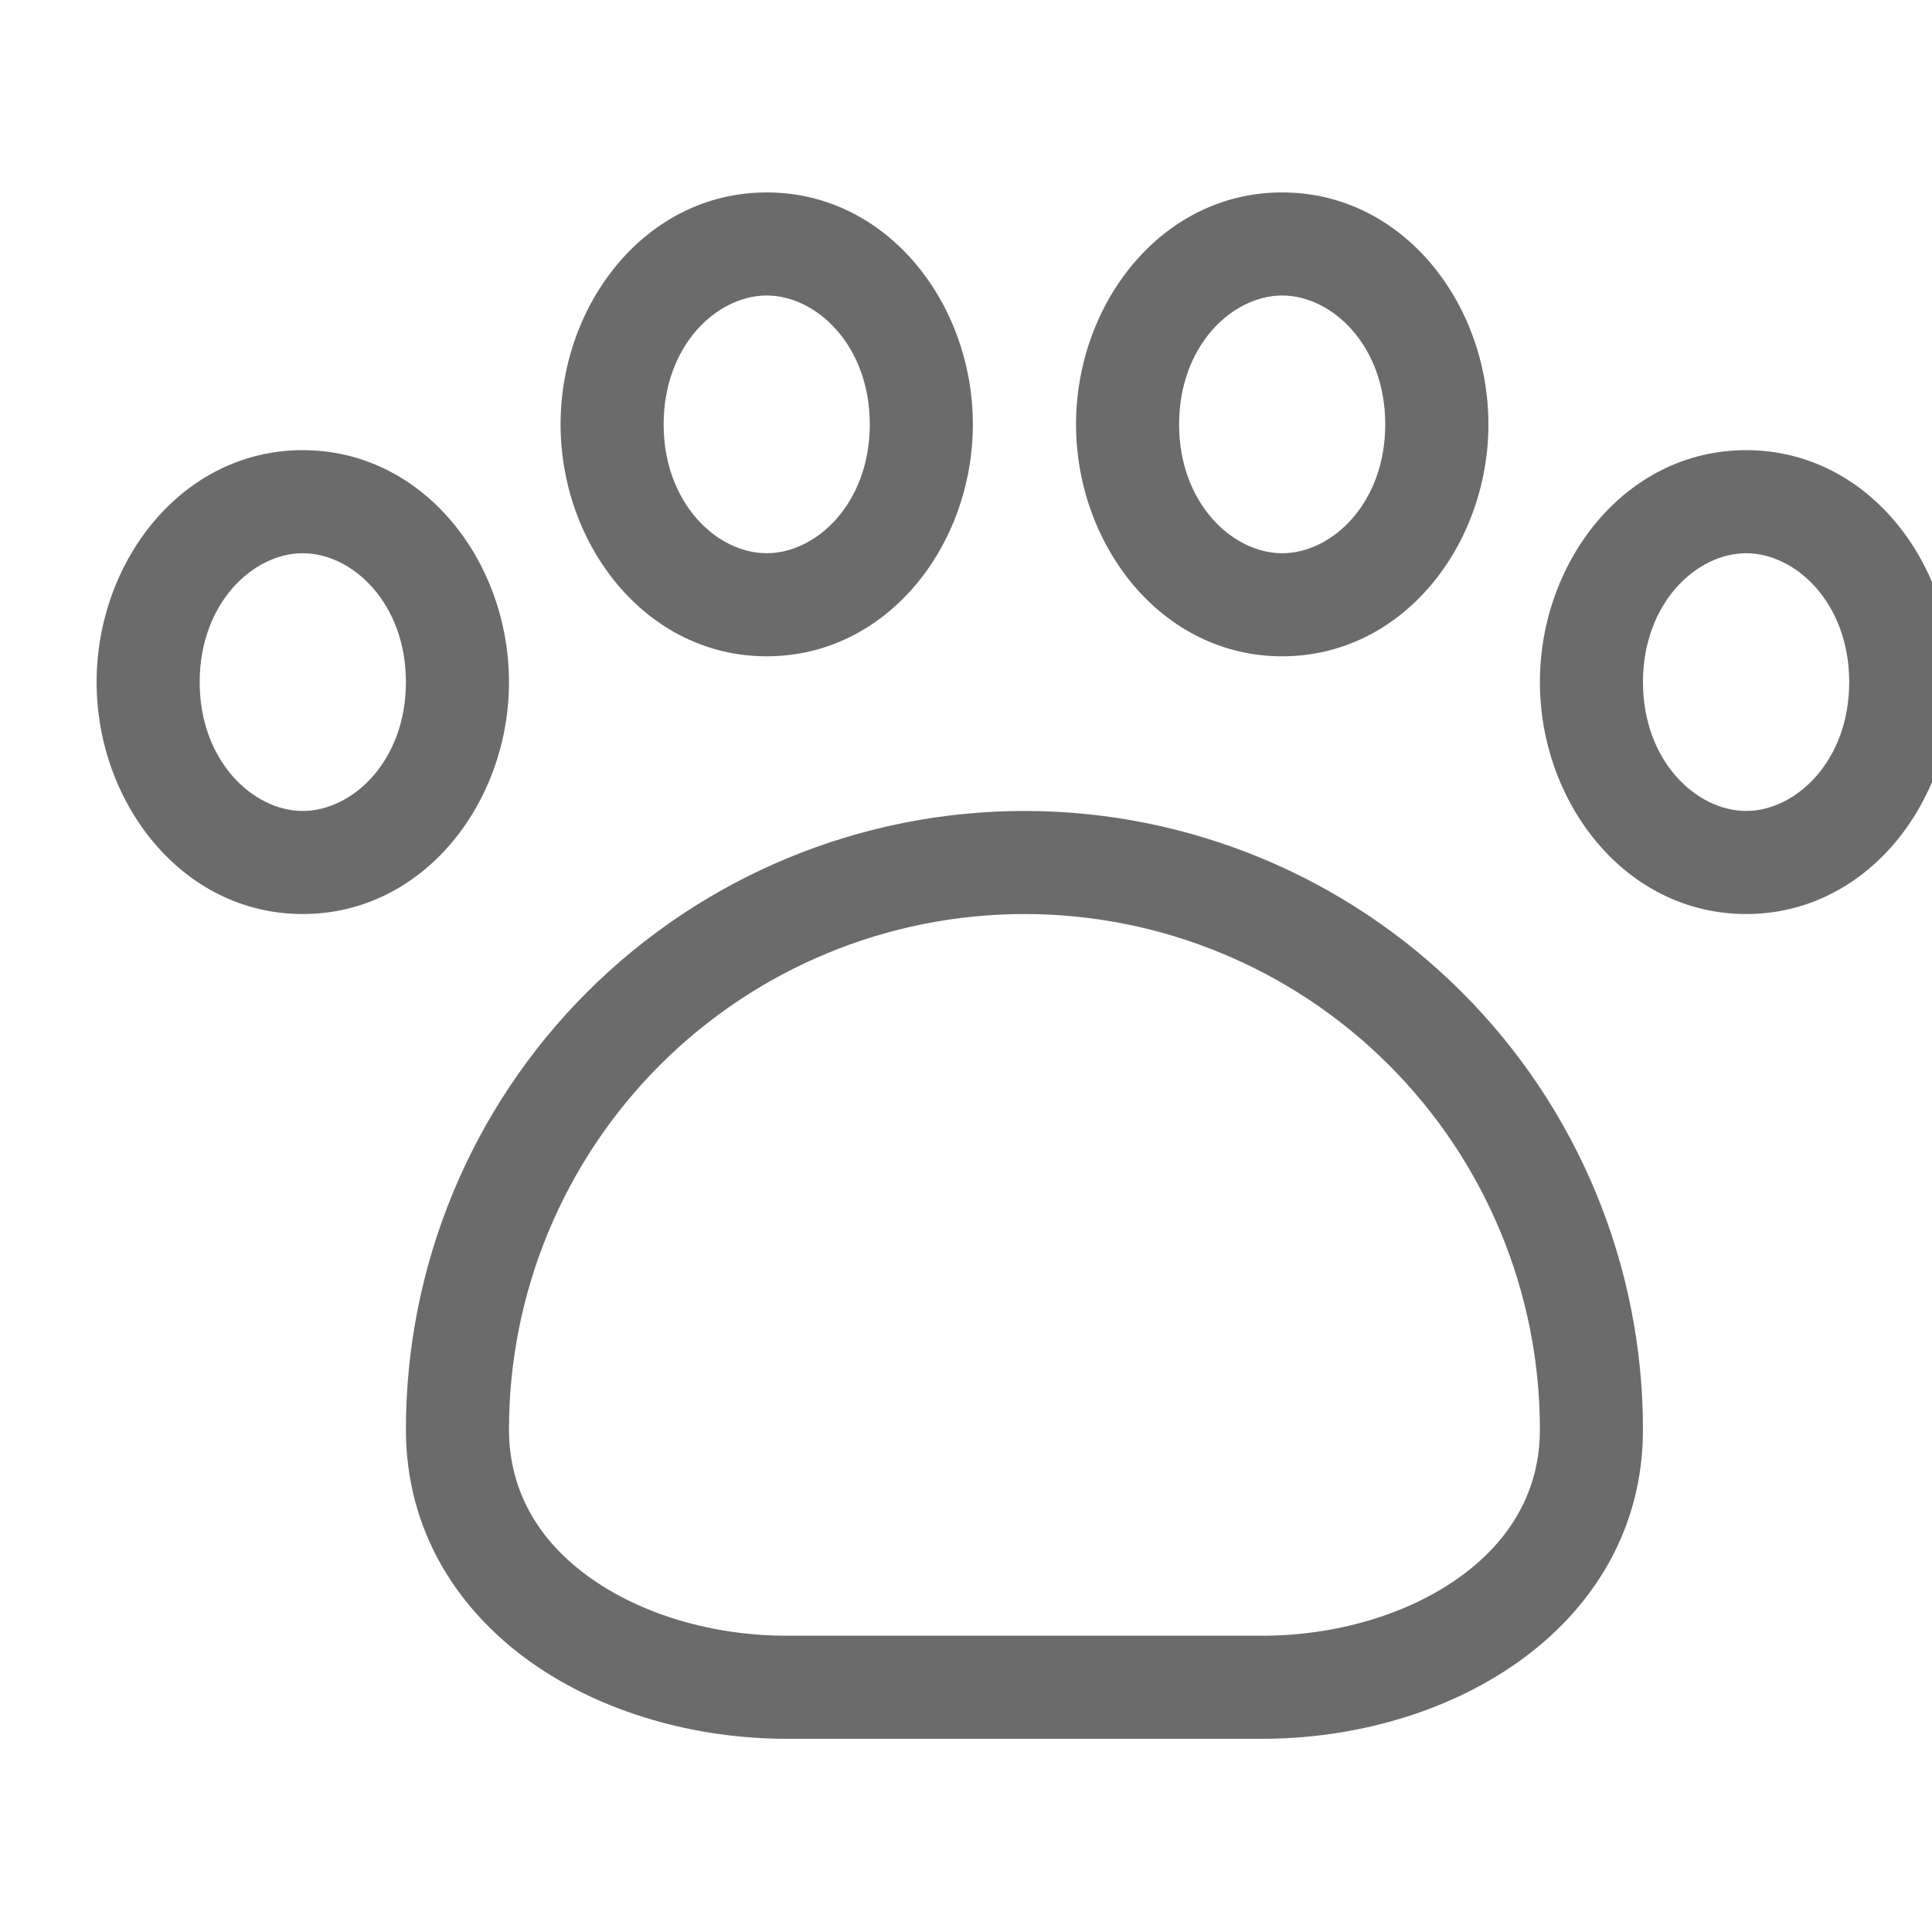 <?xml version="1.0" encoding="utf-8"?>
<svg xmlns="http://www.w3.org/2000/svg" fill="none" height="100%" overflow="visible" preserveAspectRatio="none" style="display: block;" viewBox="0 0 20 20" width="100%">
<g clip-path="url(#clip0_0_6)" id="Icon">
<path d="M6.87 4.393C6.87 3.576 7.421 3.059 7.937 3.059C8.452 3.059 9.004 3.576 9.004 4.393C9.004 5.209 8.452 5.727 7.937 5.727C7.421 5.727 6.87 5.209 6.87 4.393ZM7.937 1.992C6.684 1.992 5.803 3.146 5.803 4.393C5.803 5.639 6.684 6.794 7.937 6.794C9.19 6.794 10.071 5.639 10.071 4.393C10.071 3.146 9.19 1.992 7.937 1.992ZM3.134 5.727C2.619 5.727 2.067 6.245 2.067 7.061C2.067 7.877 2.619 8.395 3.134 8.395C3.65 8.395 4.202 7.877 4.202 7.061C4.202 6.245 3.65 5.727 3.134 5.727ZM1 7.061C1 5.814 1.882 4.66 3.134 4.66C4.387 4.66 5.269 5.814 5.269 7.061C5.269 8.307 4.387 9.462 3.134 9.462C1.882 9.462 1 8.307 1 7.061ZM18.076 5.727C17.56 5.727 17.008 6.245 17.008 7.061C17.008 7.877 17.56 8.395 18.076 8.395C18.591 8.395 19.143 7.877 19.143 7.061C19.143 6.245 18.591 5.727 18.076 5.727ZM15.941 7.061C15.941 5.814 16.823 4.66 18.076 4.66C19.328 4.66 20.21 5.814 20.21 7.061C20.21 8.307 19.328 9.462 18.076 9.462C16.823 9.462 15.941 8.307 15.941 7.061ZM13.273 3.059C12.758 3.059 12.206 3.576 12.206 4.393C12.206 5.209 12.758 5.727 13.273 5.727C13.789 5.727 14.34 5.209 14.34 4.393C14.34 3.576 13.789 3.059 13.273 3.059ZM11.139 4.393C11.139 3.146 12.02 1.992 13.273 1.992C14.526 1.992 15.408 3.146 15.408 4.393C15.408 5.639 14.526 6.794 13.273 6.794C12.02 6.794 11.139 5.639 11.139 4.393ZM5.269 14.798C5.269 13.383 5.831 12.026 6.832 11.025C7.833 10.024 9.19 9.462 10.605 9.462C12.02 9.462 13.377 10.024 14.378 11.025C15.379 12.026 15.941 13.383 15.941 14.798C15.941 15.445 15.624 15.962 15.098 16.335C14.562 16.716 13.822 16.933 13.065 16.933H8.145C7.387 16.933 6.648 16.716 6.112 16.335C5.586 15.962 5.269 15.445 5.269 14.798ZM10.605 8.395C8.907 8.395 7.278 9.07 6.077 10.271C4.876 11.471 4.202 13.1 4.202 14.798C4.202 15.851 4.74 16.669 5.493 17.205C6.237 17.733 7.202 18 8.145 18H13.065C14.008 18 14.973 17.733 15.716 17.205C16.471 16.669 17.008 15.851 17.008 14.798C17.008 13.1 16.334 11.471 15.133 10.271C13.932 9.07 12.303 8.395 10.605 8.395Z" fill="#6B6B6B" id="Vector"/>
</g>
<defs>
<clipPath id="clip0_0_6">
<rect fill="white" height="20" width="20"/>
</clipPath>
</defs>
</svg>
